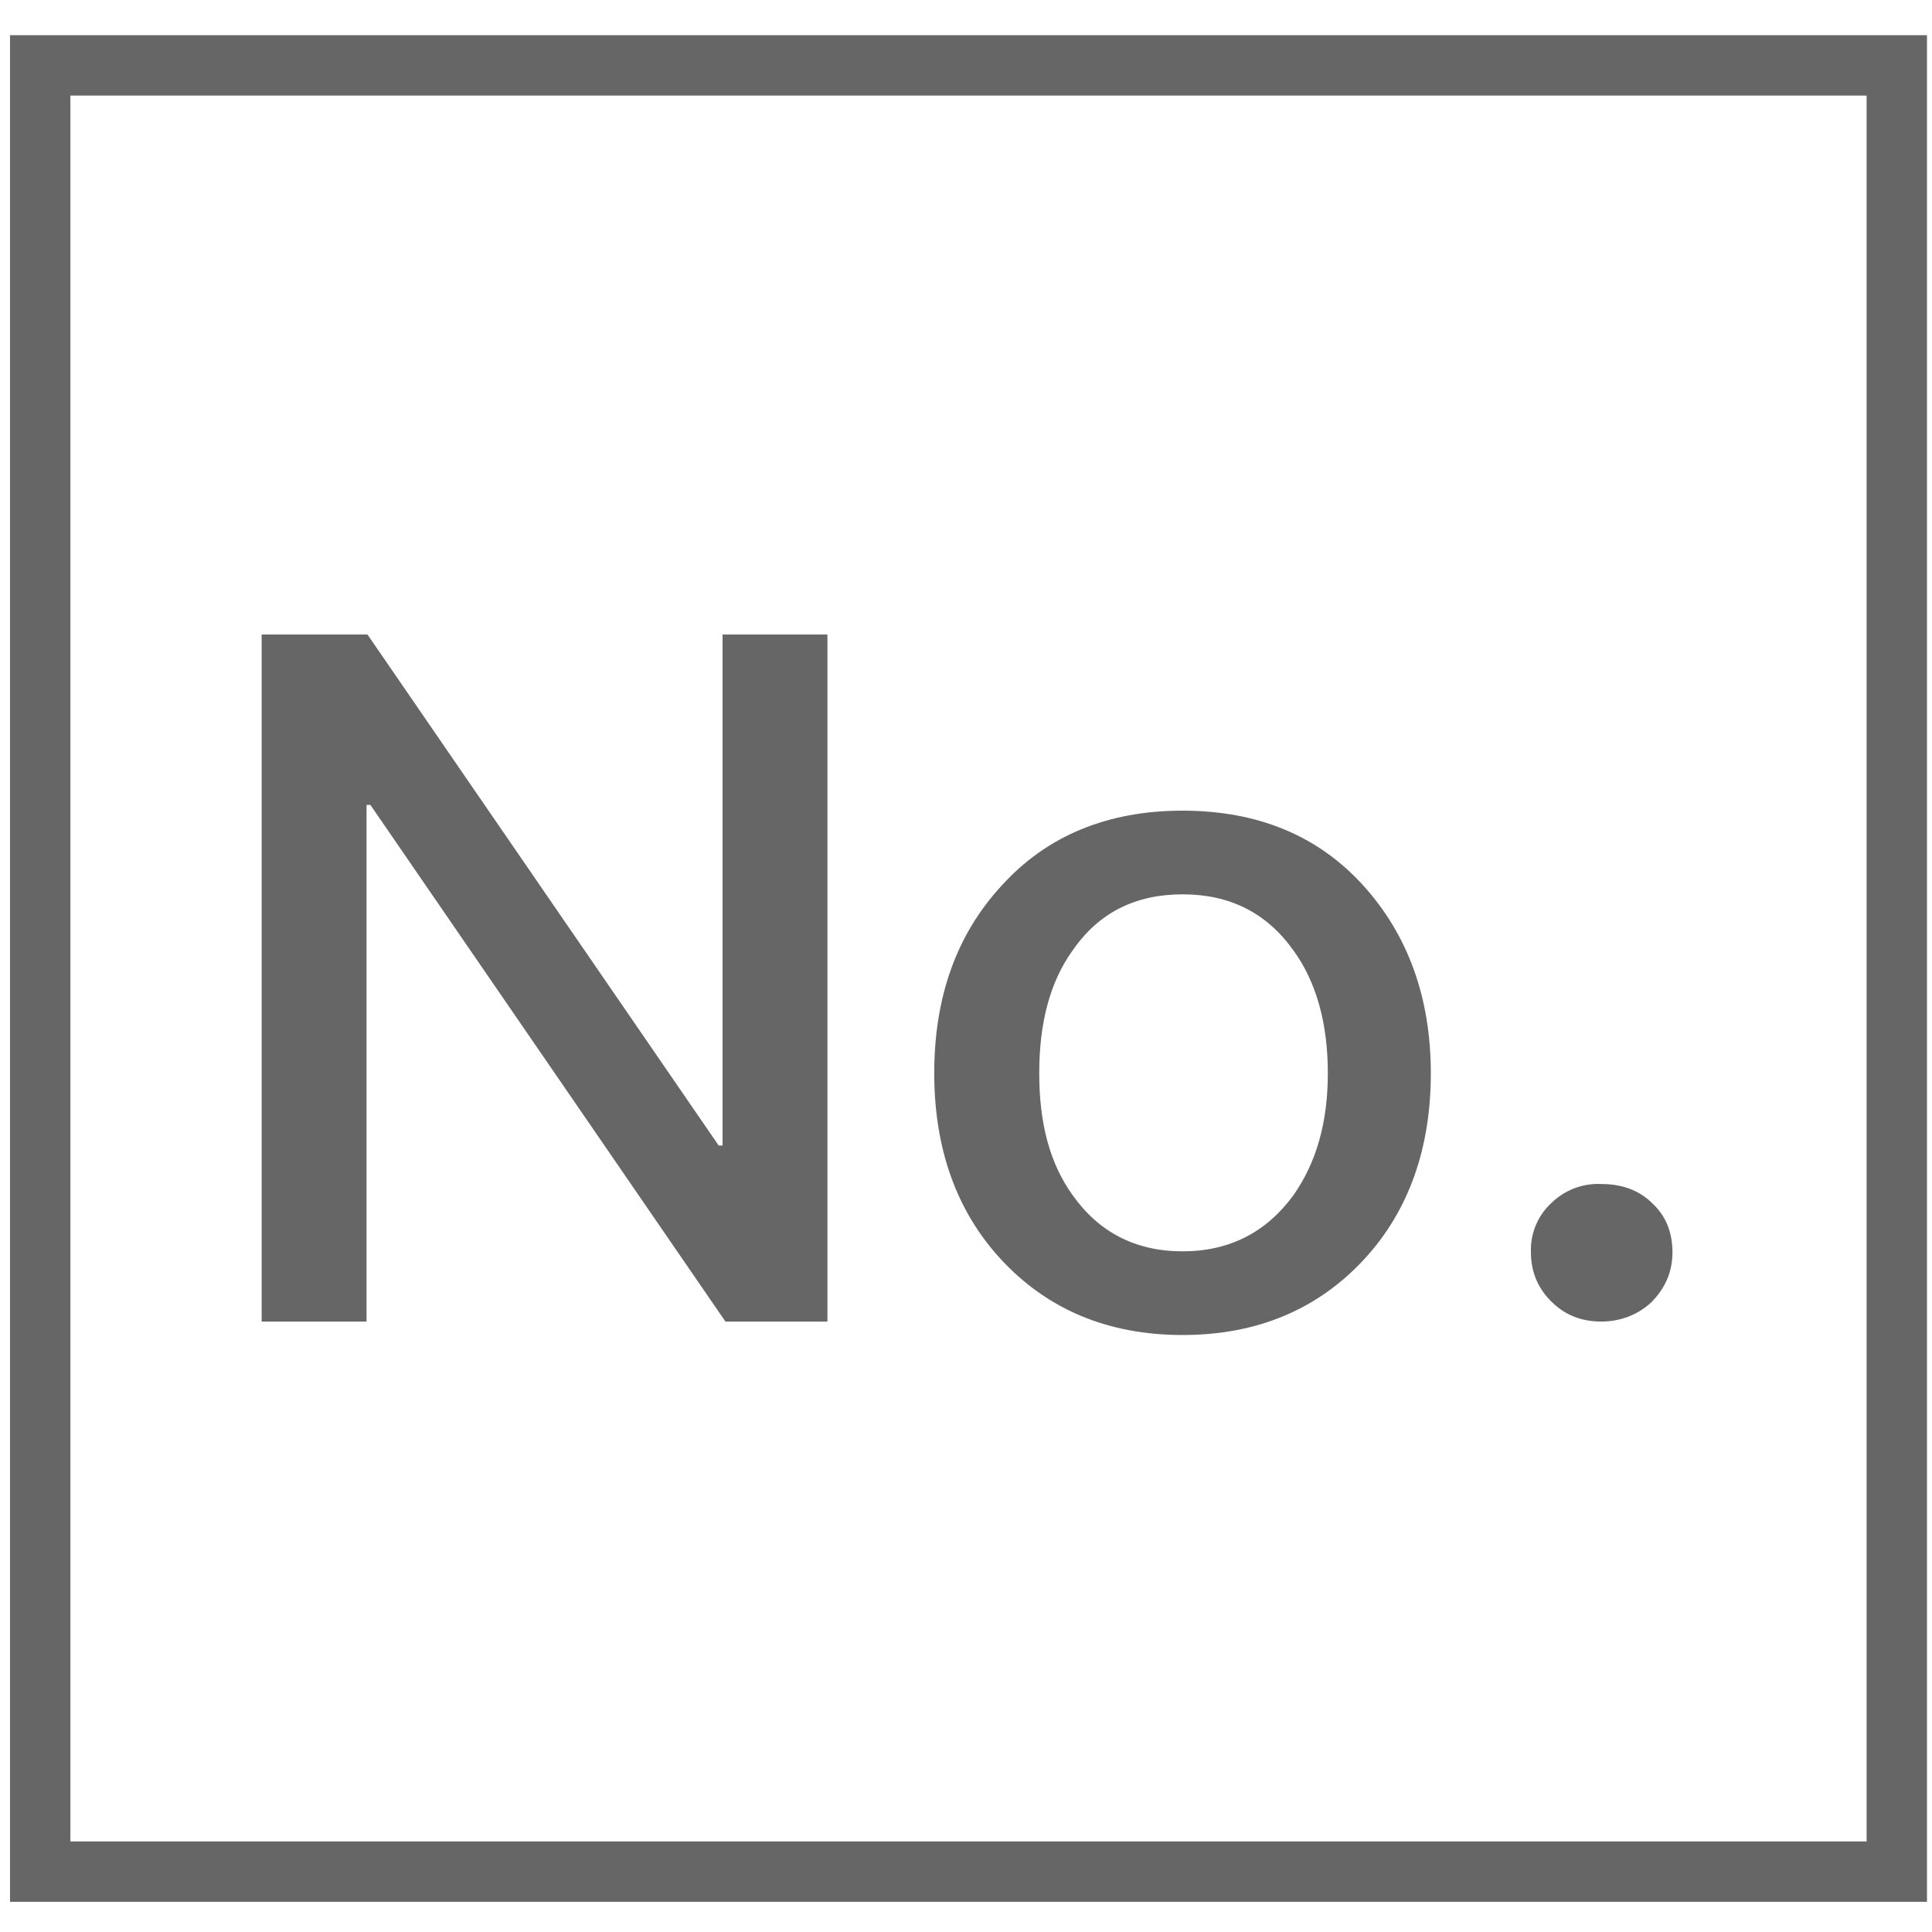 <?xml version="1.0" encoding="utf-8"?>
<!-- Generator: Adobe Illustrator 16.0.0, SVG Export Plug-In . SVG Version: 6.00 Build 0)  -->
<!DOCTYPE svg PUBLIC "-//W3C//DTD SVG 1.1//EN" "http://www.w3.org/Graphics/SVG/1.1/DTD/svg11.dtd">
<svg version="1.1" id="图层_1" xmlns="http://www.w3.org/2000/svg" xmlns:xlink="http://www.w3.org/1999/xlink" x="0px" y="0px"
	 width="32px" height="32px" viewBox="0 0 32 32" enable-background="new 0 0 32 32" xml:space="preserve">
<rect x="0.666" y="1.083" fill="none" stroke="#666666" stroke-miterlimit="10" width="30.751" height="29.917"/>
<path fill="#666666" d="M4.334,10.51v11.38h1.737v-8.558h0.064l5.881,8.558h1.689V10.51h-1.737v8.464h-0.064L6.087,10.51H4.334z
	 M19.587,13.427c1.244,0,2.247,0.414,2.996,1.243c0.734,0.813,1.116,1.849,1.116,3.107c0,1.244-0.367,2.28-1.1,3.076
	c-0.766,0.83-1.769,1.259-3.013,1.259c-1.242,0-2.247-0.429-3.012-1.259c-0.733-0.796-1.1-1.832-1.1-3.076
	c0-1.259,0.366-2.295,1.115-3.107C17.34,13.841,18.345,13.427,19.587,13.427L19.587,13.427z M19.587,14.813
	c-0.781,0-1.387,0.303-1.817,0.924c-0.382,0.526-0.557,1.212-0.557,2.04c0,0.829,0.175,1.498,0.557,2.024
	c0.431,0.606,1.036,0.925,1.817,0.925c0.78,0,1.387-0.318,1.833-0.925c0.383-0.541,0.573-1.211,0.573-2.024
	c0-0.828-0.19-1.514-0.573-2.04C20.974,15.116,20.367,14.813,19.587,14.813L19.587,14.813z M26.521,19.611
	c-0.309-0.015-0.609,0.101-0.829,0.318c-0.225,0.209-0.347,0.506-0.335,0.813c0,0.318,0.111,0.59,0.335,0.813
	c0.224,0.223,0.494,0.334,0.829,0.334c0.319,0,0.605-0.111,0.829-0.318c0.223-0.224,0.351-0.494,0.351-0.829
	c0-0.334-0.111-0.606-0.335-0.813C27.142,19.707,26.854,19.611,26.521,19.611L26.521,19.611z M26.521,19.611"/>
</svg>
